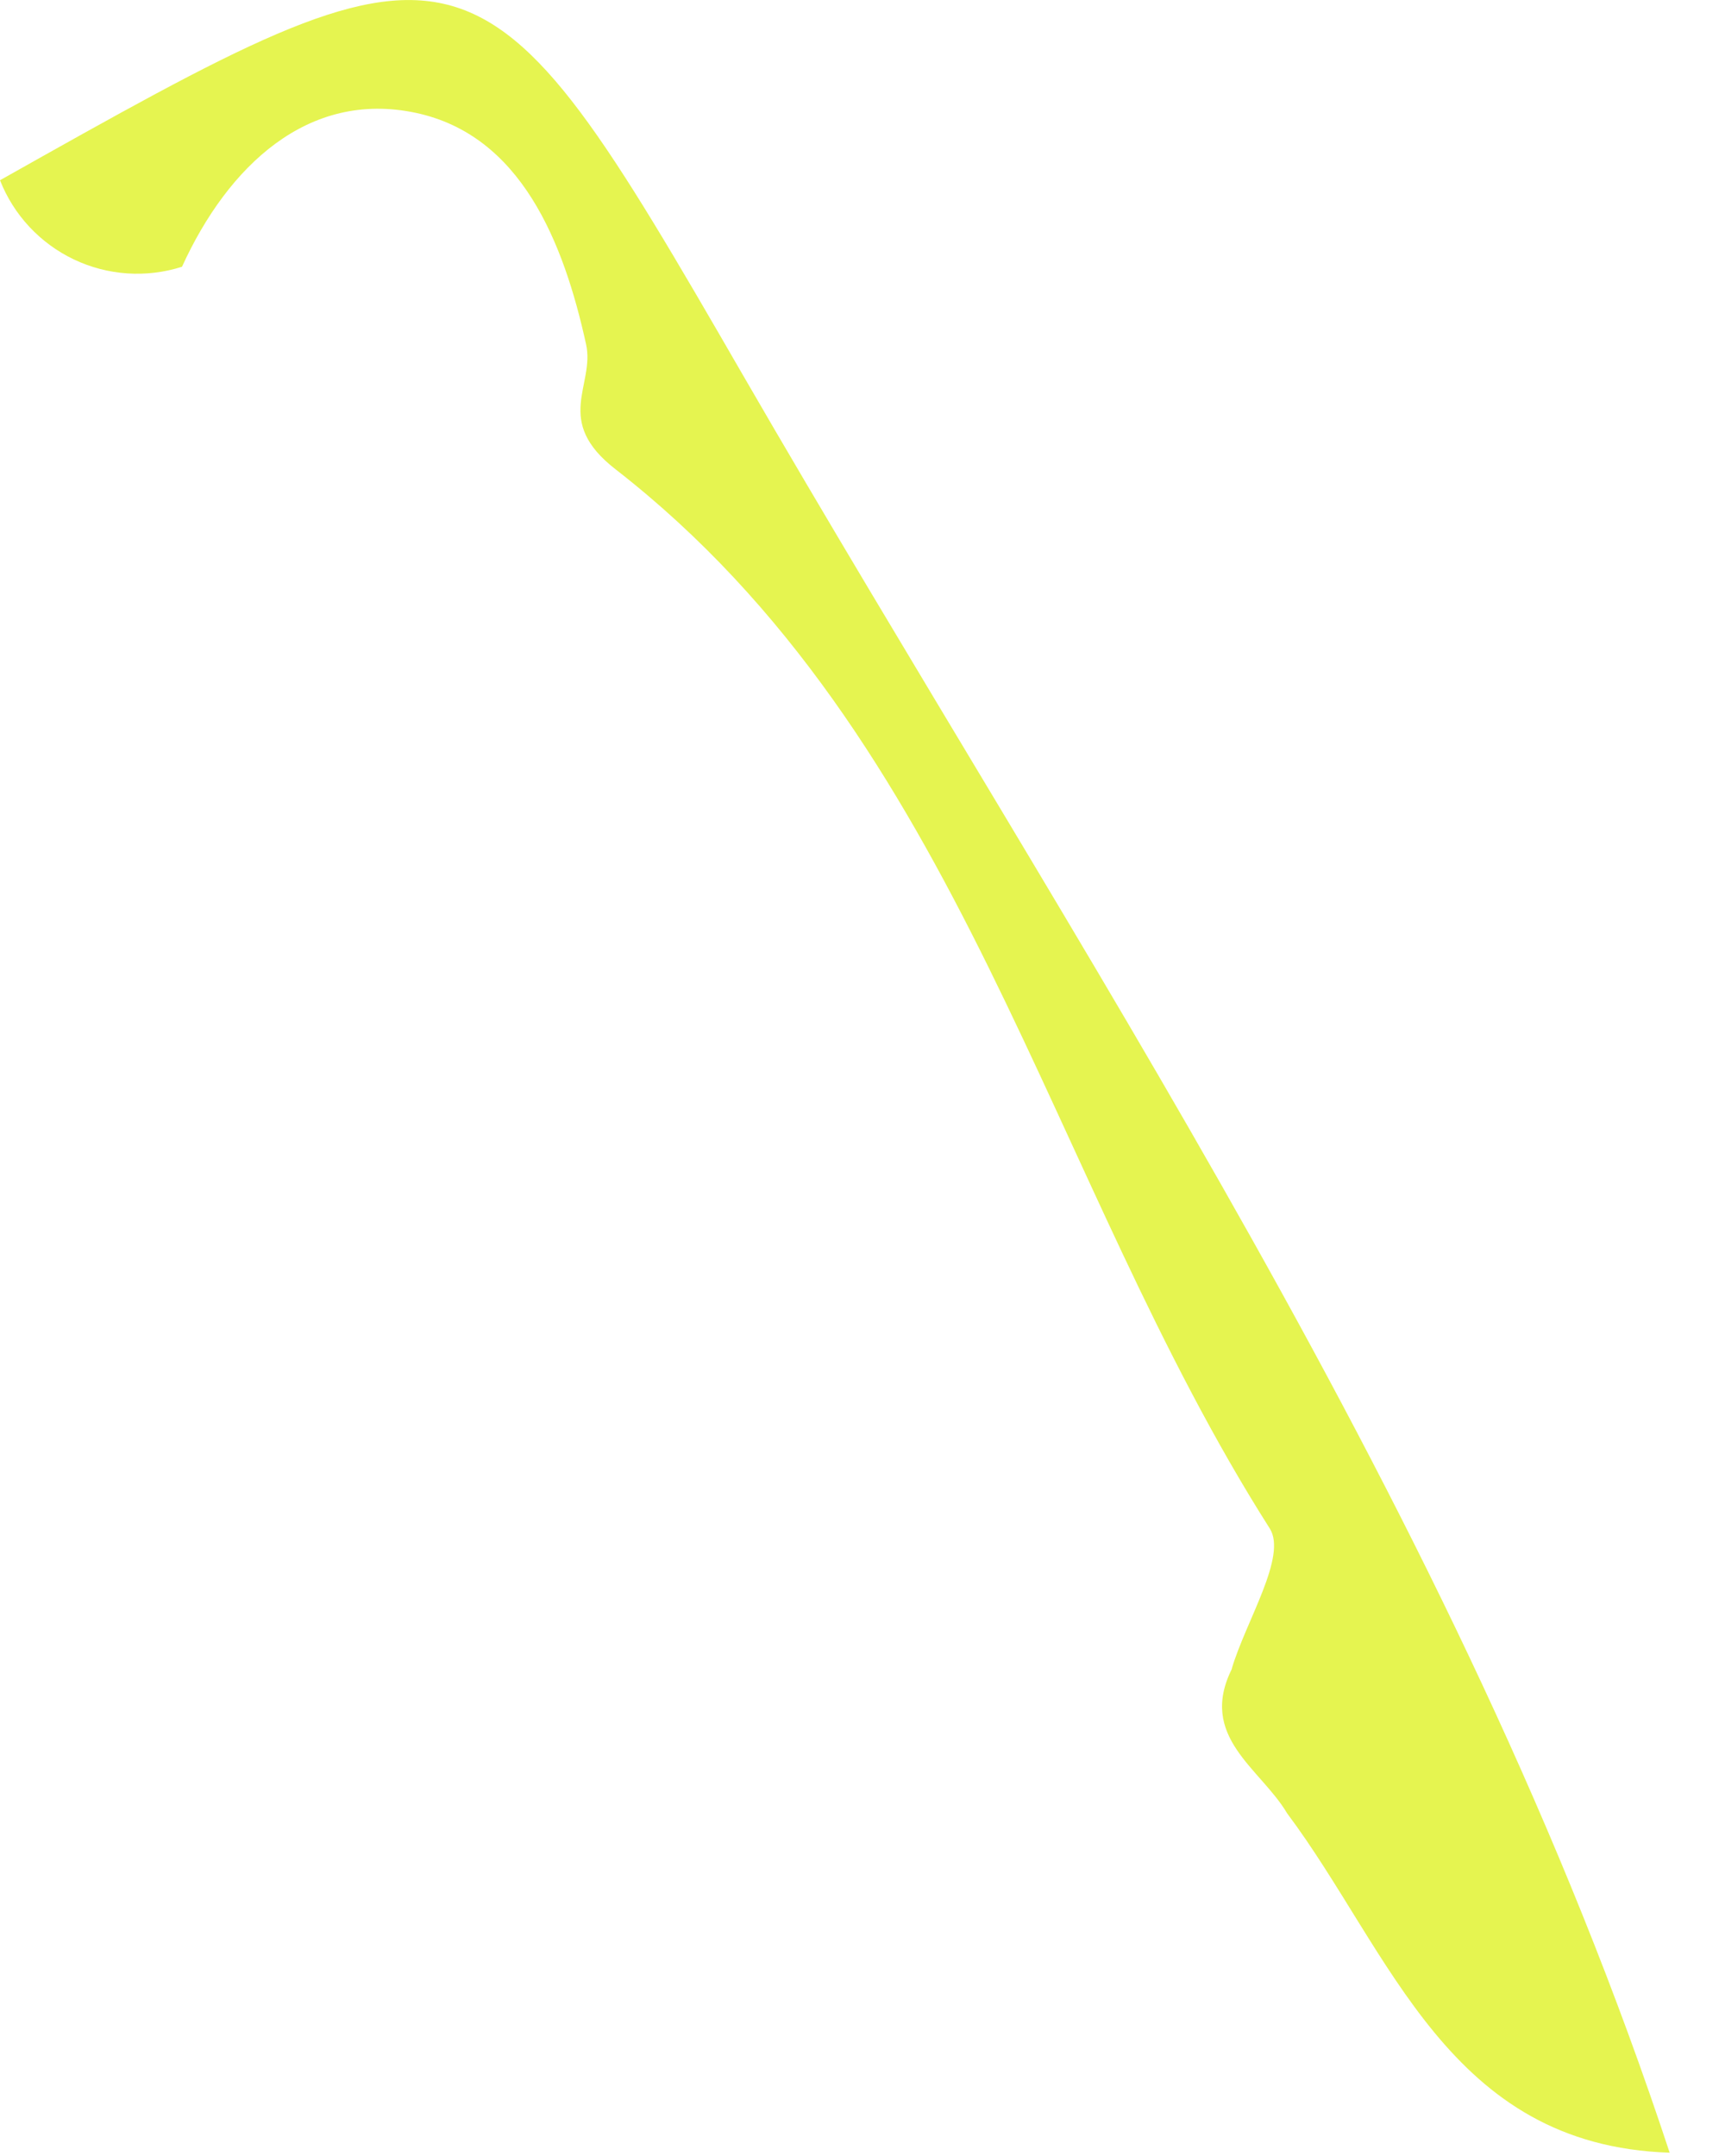 <?xml version="1.0" encoding="utf-8"?>
<svg xmlns="http://www.w3.org/2000/svg" fill="none" height="100%" overflow="visible" preserveAspectRatio="none" style="display: block;" viewBox="0 0 12 15" width="100%">
<path d="M8.569 11.609C8.667 11.278 8.956 10.828 8.833 10.634C7.282 8.194 6.696 5.143 4.282 3.265C3.846 2.927 4.14 2.681 4.077 2.395C3.921 1.685 3.625 0.941 2.892 0.785C2.144 0.626 1.586 1.154 1.266 1.856C1.018 1.935 0.749 1.917 0.514 1.805C0.279 1.693 0.095 1.496 0 1.254C3.274 -0.588 3.31 -0.609 5.165 2.604C7.494 6.633 10.14 10.501 11.615 14.977C10.074 14.927 9.679 13.585 8.954 12.616C8.769 12.303 8.333 12.085 8.57 11.61L8.569 11.609Z" fill="#E5F450" id="Path 530"/>
</svg>